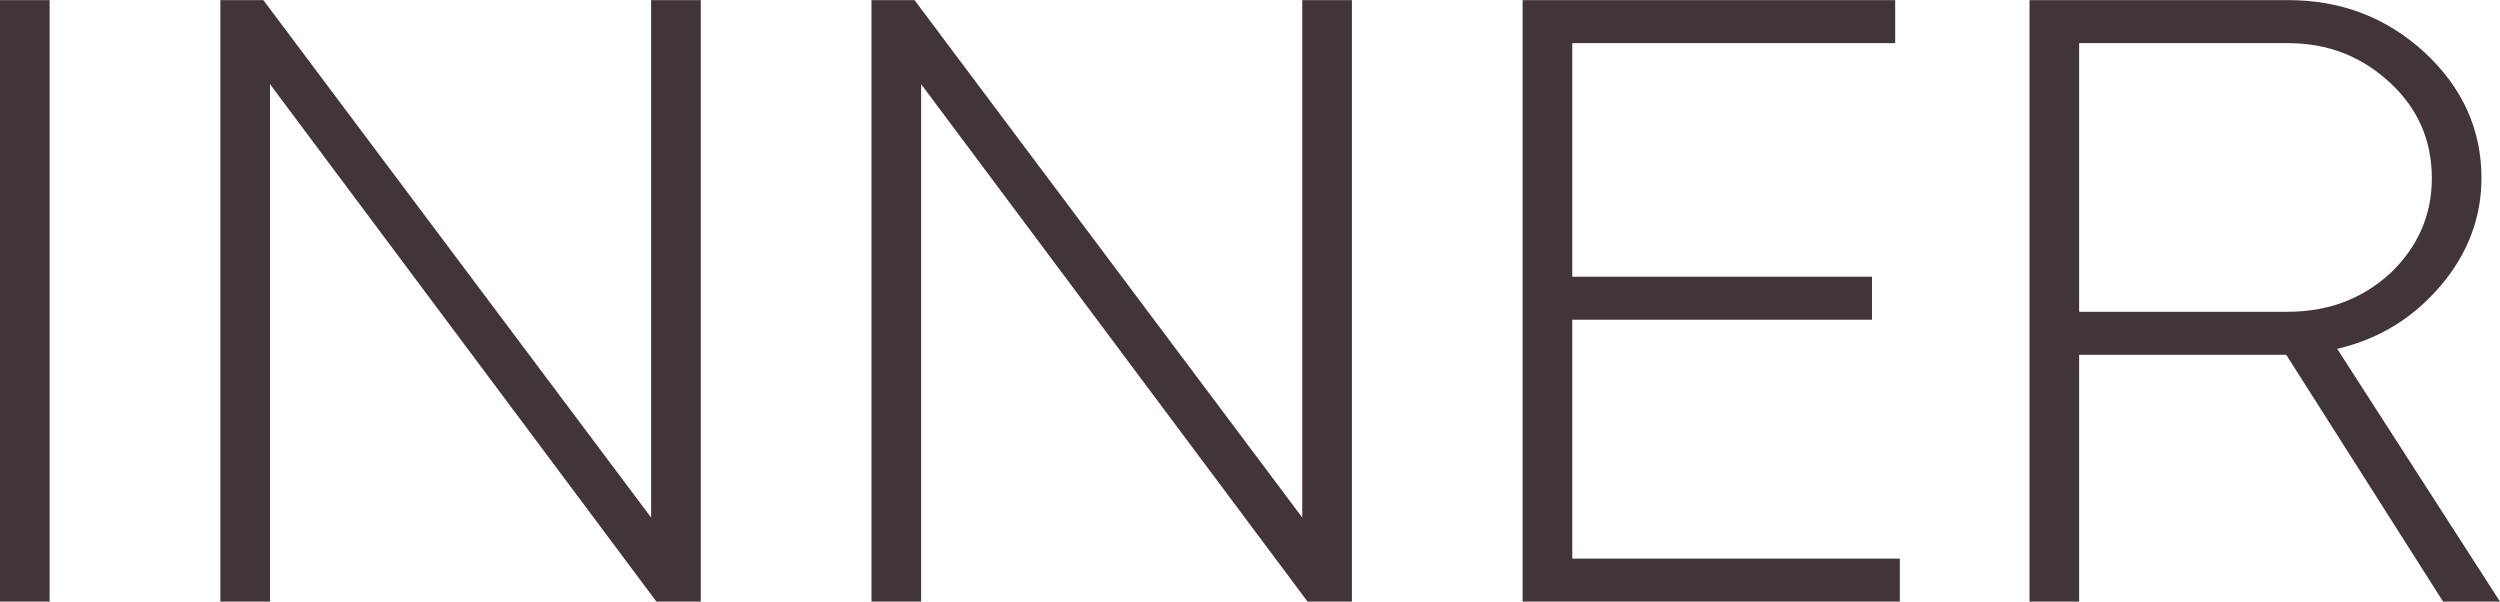 <?xml version="1.0" encoding="UTF-8"?> <svg xmlns="http://www.w3.org/2000/svg" xmlns:xlink="http://www.w3.org/1999/xlink" xmlns:xodm="http://www.corel.com/coreldraw/odm/2003" xml:space="preserve" width="1396px" height="336px" version="1.1" style="shape-rendering:geometricPrecision; text-rendering:geometricPrecision; image-rendering:optimizeQuality; fill-rule:evenodd; clip-rule:evenodd" viewBox="0 0 37.78 9.09"> <defs> <style type="text/css"> .fil0 {fill:#41343A;fill-rule:nonzero} </style> </defs> <g id="Слой_x0020_1">  <path class="fil0" d="M0 9.09l0 -9.09 0.75 0 0 9.09 -0.75 0zm9.84 -1.27l0 -7.82 0.75 0 0 9.09 -0.67 0 -5.84 -7.82 0 7.82 -0.75 0 0 -9.09 0.65 0 5.86 7.82zm9.84 0l0 -7.82 0.75 0 0 9.09 -0.67 0 -5.84 -7.82 0 7.82 -0.75 0 0 -9.09 0.65 0 5.86 7.82zm4.08 -2.99l0 3.61 4.95 0 0 0.65 -5.7 0 0 -9.09 5.63 0 0 0.65 -4.88 0 0 3.53 4.53 0 0 0.65 -4.53 0zm14.02 4.26l-0.86 0 -2.37 -3.73 -3.13 0 0 3.73 -0.75 0 0 -9.09 3.9 0c0.81,0 1.49,0.26 2.07,0.79 0.57,0.53 0.86,1.16 0.86,1.9 0,0.6 -0.21,1.15 -0.62,1.63 -0.41,0.48 -0.92,0.8 -1.56,0.95l2.46 3.82zm-3.21 -8.44l-3.15 0 0 4.06 3.15 0c0.61,0 1.12,-0.19 1.55,-0.58 0.42,-0.4 0.63,-0.88 0.63,-1.44 0,-0.57 -0.21,-1.05 -0.63,-1.44 -0.43,-0.4 -0.94,-0.6 -1.55,-0.6z"></path> </g> </svg> 